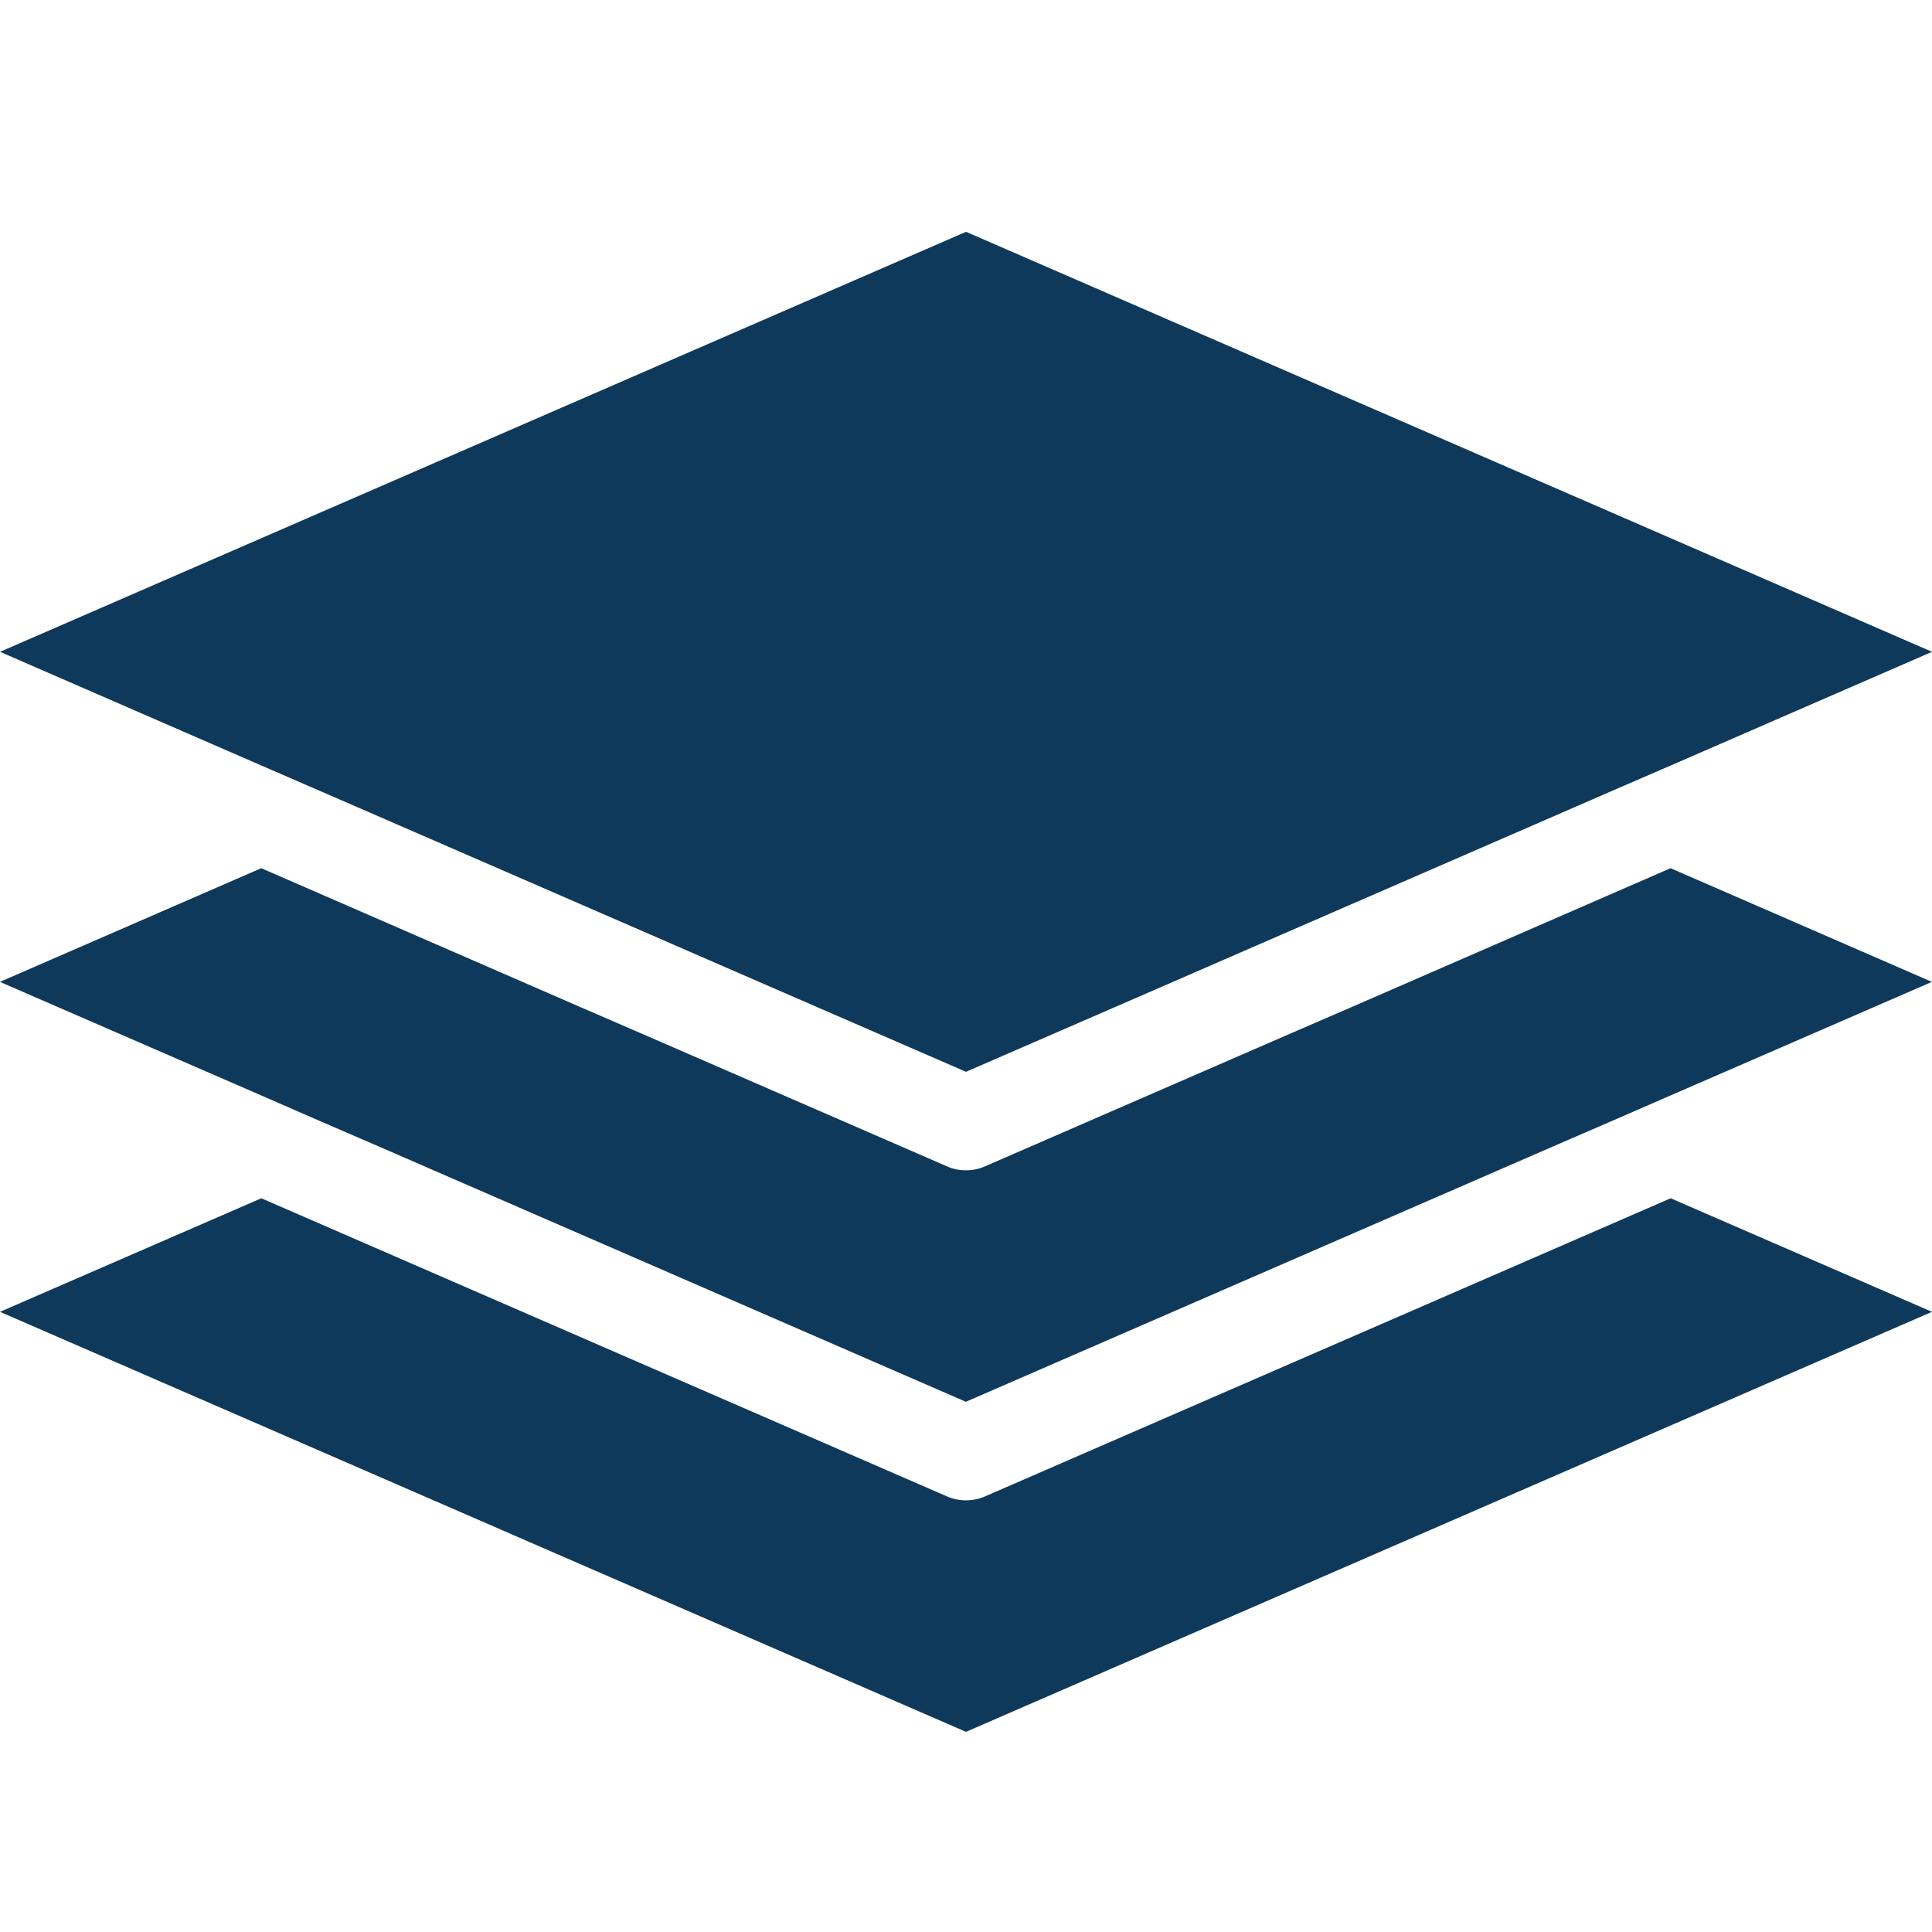 <svg xmlns="http://www.w3.org/2000/svg" width="50" height="50" viewBox="0 0 50 50">
  <g id="组_533" data-name="组 533" transform="translate(-3069 -4166)">
    <rect id="矩形_1023" data-name="矩形 1023" width="50" height="50" transform="translate(3069 4166)" fill="none"/>
    <path id="路径_1388" data-name="路径 1388" d="M124.812,54.979l6.763,2.939-25,10.87-25-10.87,6.763-2.939,17.75,7.718a1.245,1.245,0,0,0,.487.1,1.258,1.258,0,0,0,.487-.1Zm-6.76-5.6-1.53.666-1.53.662-7.931,3.448a1.2,1.2,0,0,1-.487.1,1.186,1.186,0,0,1-.487-.1l-7.931-3.448-1.53-.662-1.53-.666-6.76-2.942-6.763,2.942,6.763,2.939,1.526.666,1.533.662,15.177,6.6,15.177-6.6,1.53-.662,1.53-.666,6.763-2.939-6.763-2.942Zm-29.714-5.6,1.526.662,1.533.666,6.76,2.939,1.53.666,1.53.666,5.358,2.328,5.358-2.328,1.53-.666,1.53-.666,6.76-2.939,1.53-.666,1.53-.662,6.763-2.942-25-10.87-25,10.87Z" transform="translate(2987.425 4142.032)" fill="#0f395b"/>
  </g>
</svg>
